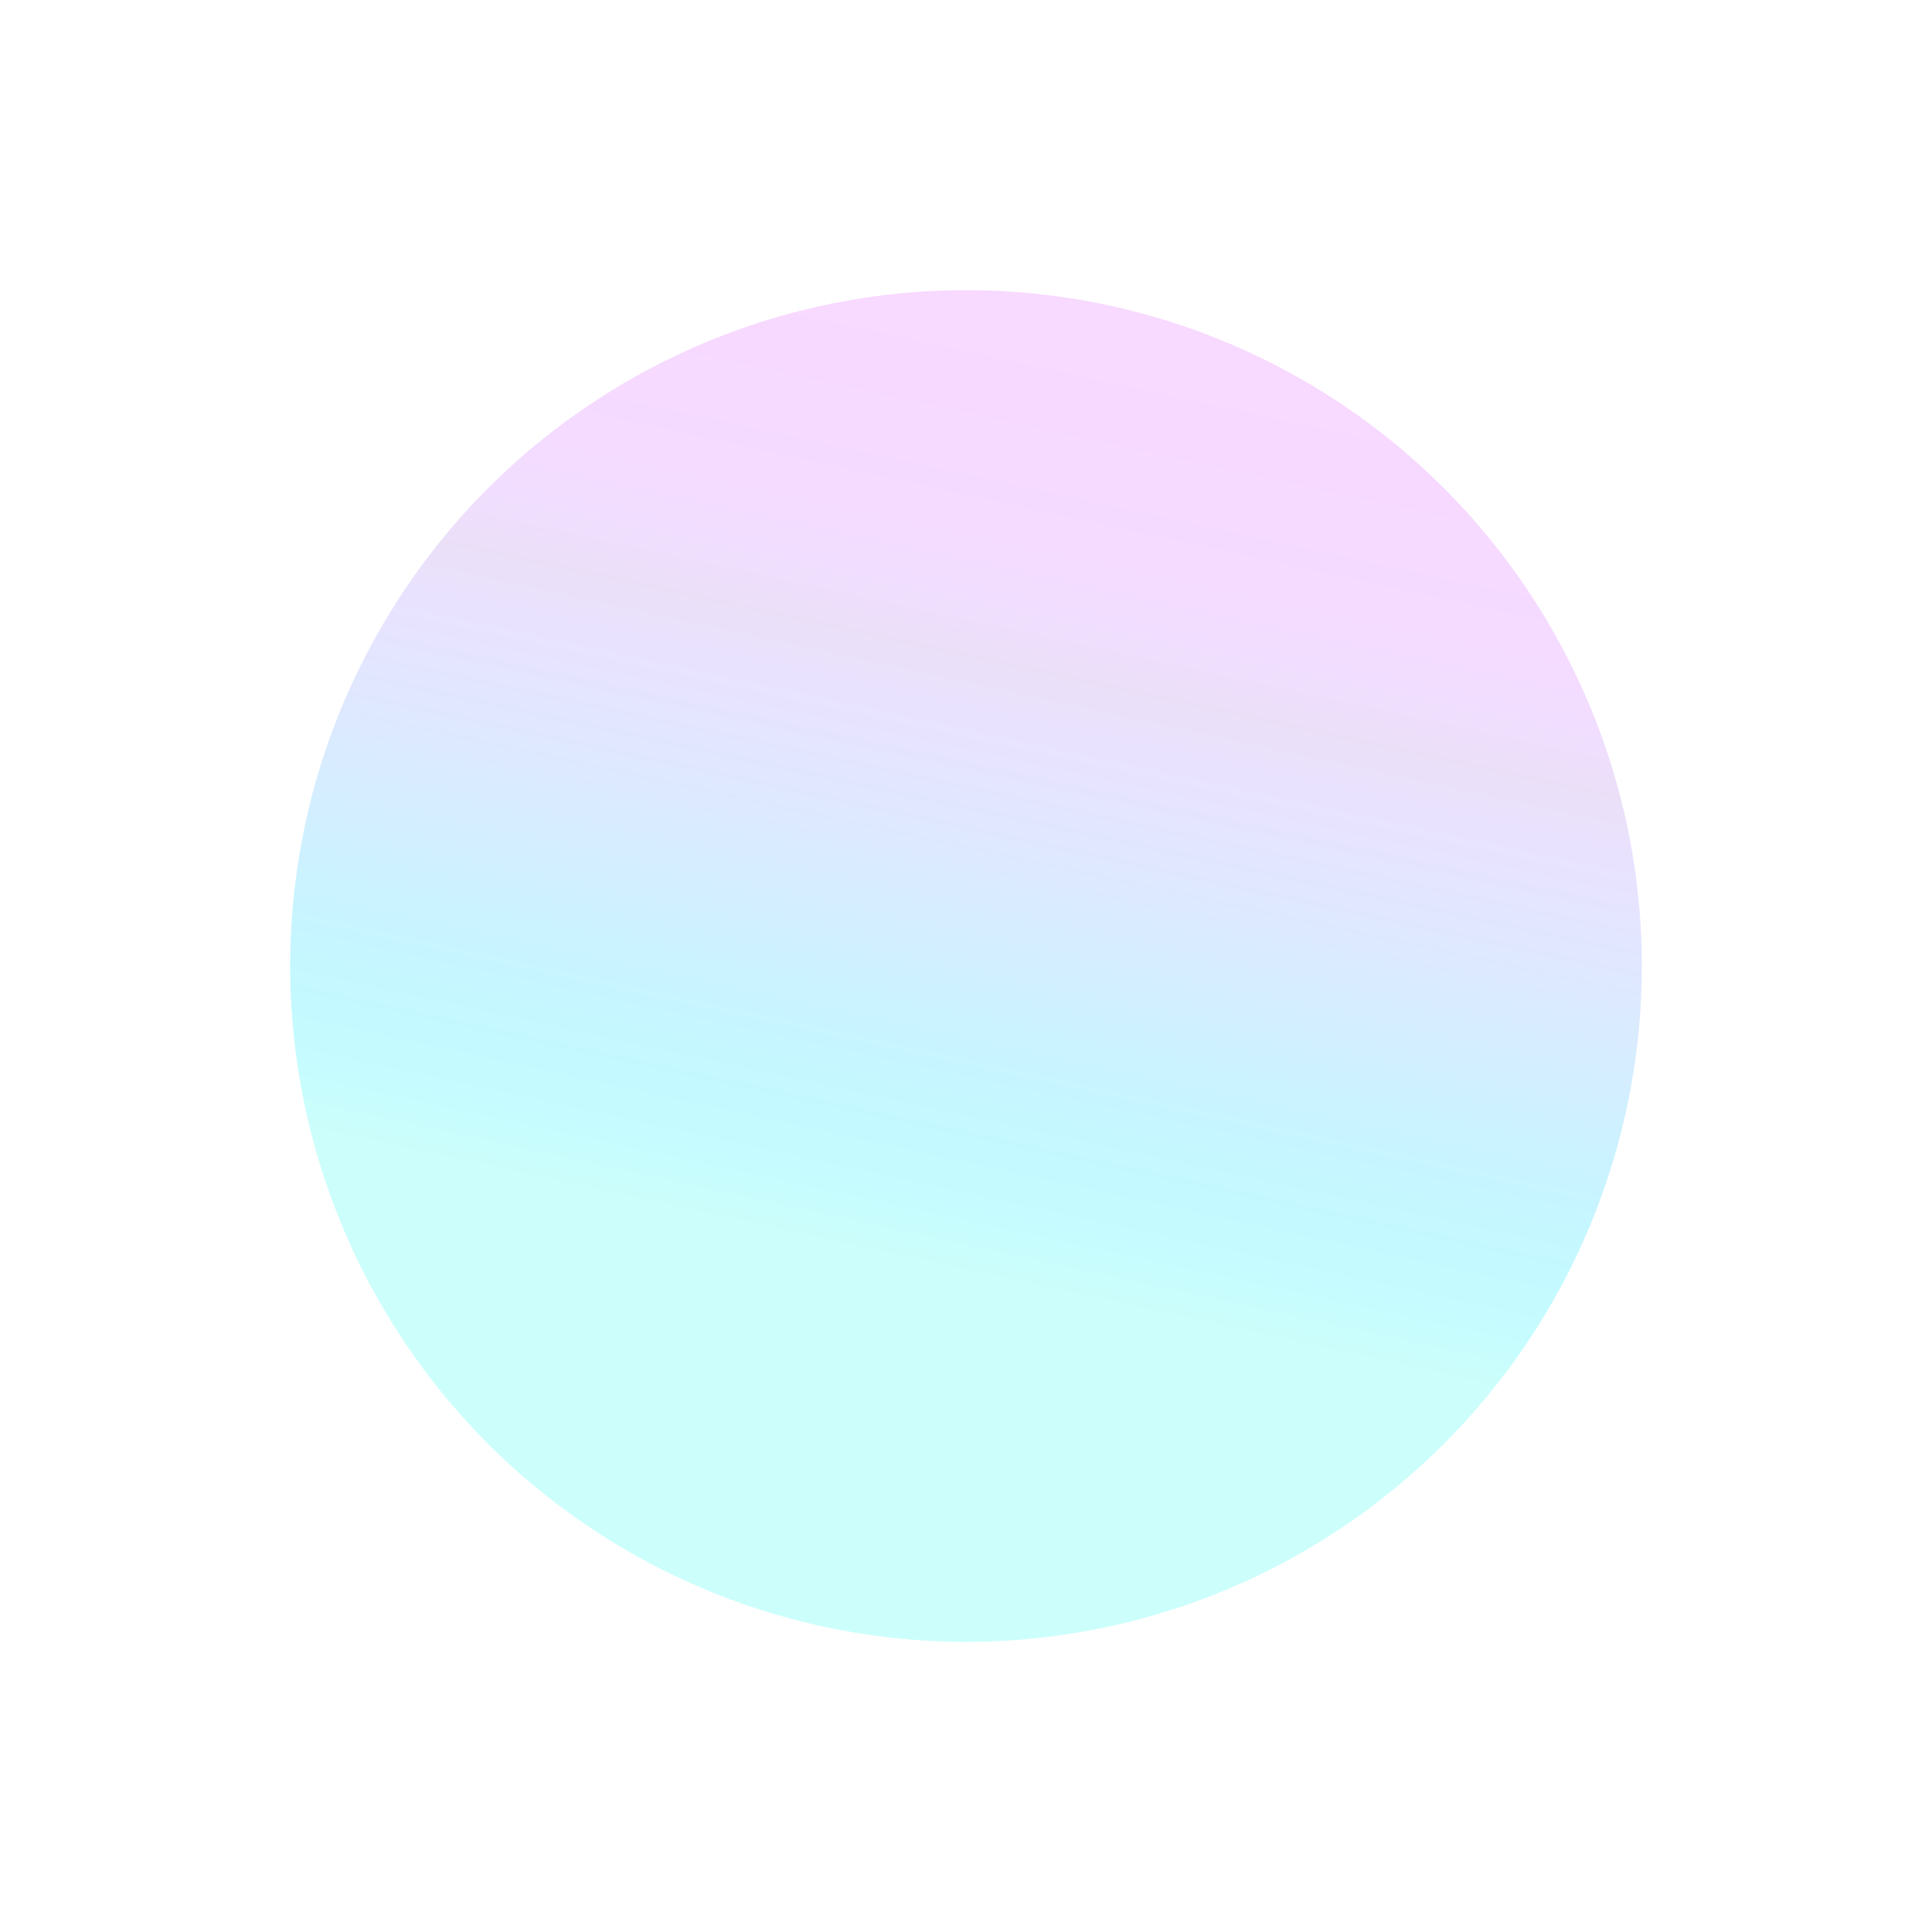 <svg width="2863" height="2863" viewBox="0 0 2863 2863" fill="none" xmlns="http://www.w3.org/2000/svg">
<g filter="url(#filter0_f_37_8)">
<ellipse cx="1431.5" cy="1431.5" rx="1001.5" ry="1001.5" transform="rotate(90 1431.5 1431.5)" fill="url(#paint0_linear_37_8)" fill-opacity="0.5"/>
</g>
<defs>
<filter id="filter0_f_37_8" x="0" y="-3.05176e-05" width="2863" height="2863" filterUnits="userSpaceOnUse" color-interpolation-filters="sRGB">
<feFlood flood-opacity="0" result="BackgroundImageFix"/>
<feBlend mode="normal" in="SourceGraphic" in2="BackgroundImageFix" result="shape"/>
<feGaussianBlur stdDeviation="215" result="effect1_foregroundBlur_37_8"/>
</filter>
<linearGradient id="paint0_linear_37_8" x1="430" y1="1431.5" x2="1814.66" y2="1733.32" gradientUnits="userSpaceOnUse">
<stop stop-color="#F2B3FF"/>
<stop offset="0.062" stop-color="#F1B3FF"/>
<stop offset="0.125" stop-color="#F0B5FF"/>
<stop offset="0.188" stop-color="#EDB6FF"/>
<stop offset="0.25" stop-color="#E9B9FF"/>
<stop offset="0.312" stop-color="#E4BDFF"/>
<stop offset="0.375" stop-color="#D7C1F2"/>
<stop offset="0.438" stop-color="#D4C6FF"/>
<stop offset="0.5" stop-color="#CACCFF"/>
<stop offset="0.562" stop-color="#BED2FF"/>
<stop offset="0.625" stop-color="#B1D9FF"/>
<stop offset="0.688" stop-color="#A4E0FF"/>
<stop offset="0.75" stop-color="#97E7FF"/>
<stop offset="0.812" stop-color="#8EEEFF"/>
<stop offset="0.875" stop-color="#8AF4FF"/>
<stop offset="0.938" stop-color="#8EFAFF"/>
<stop offset="1" stop-color="#99FFF8"/>
</linearGradient>
</defs>
</svg>
